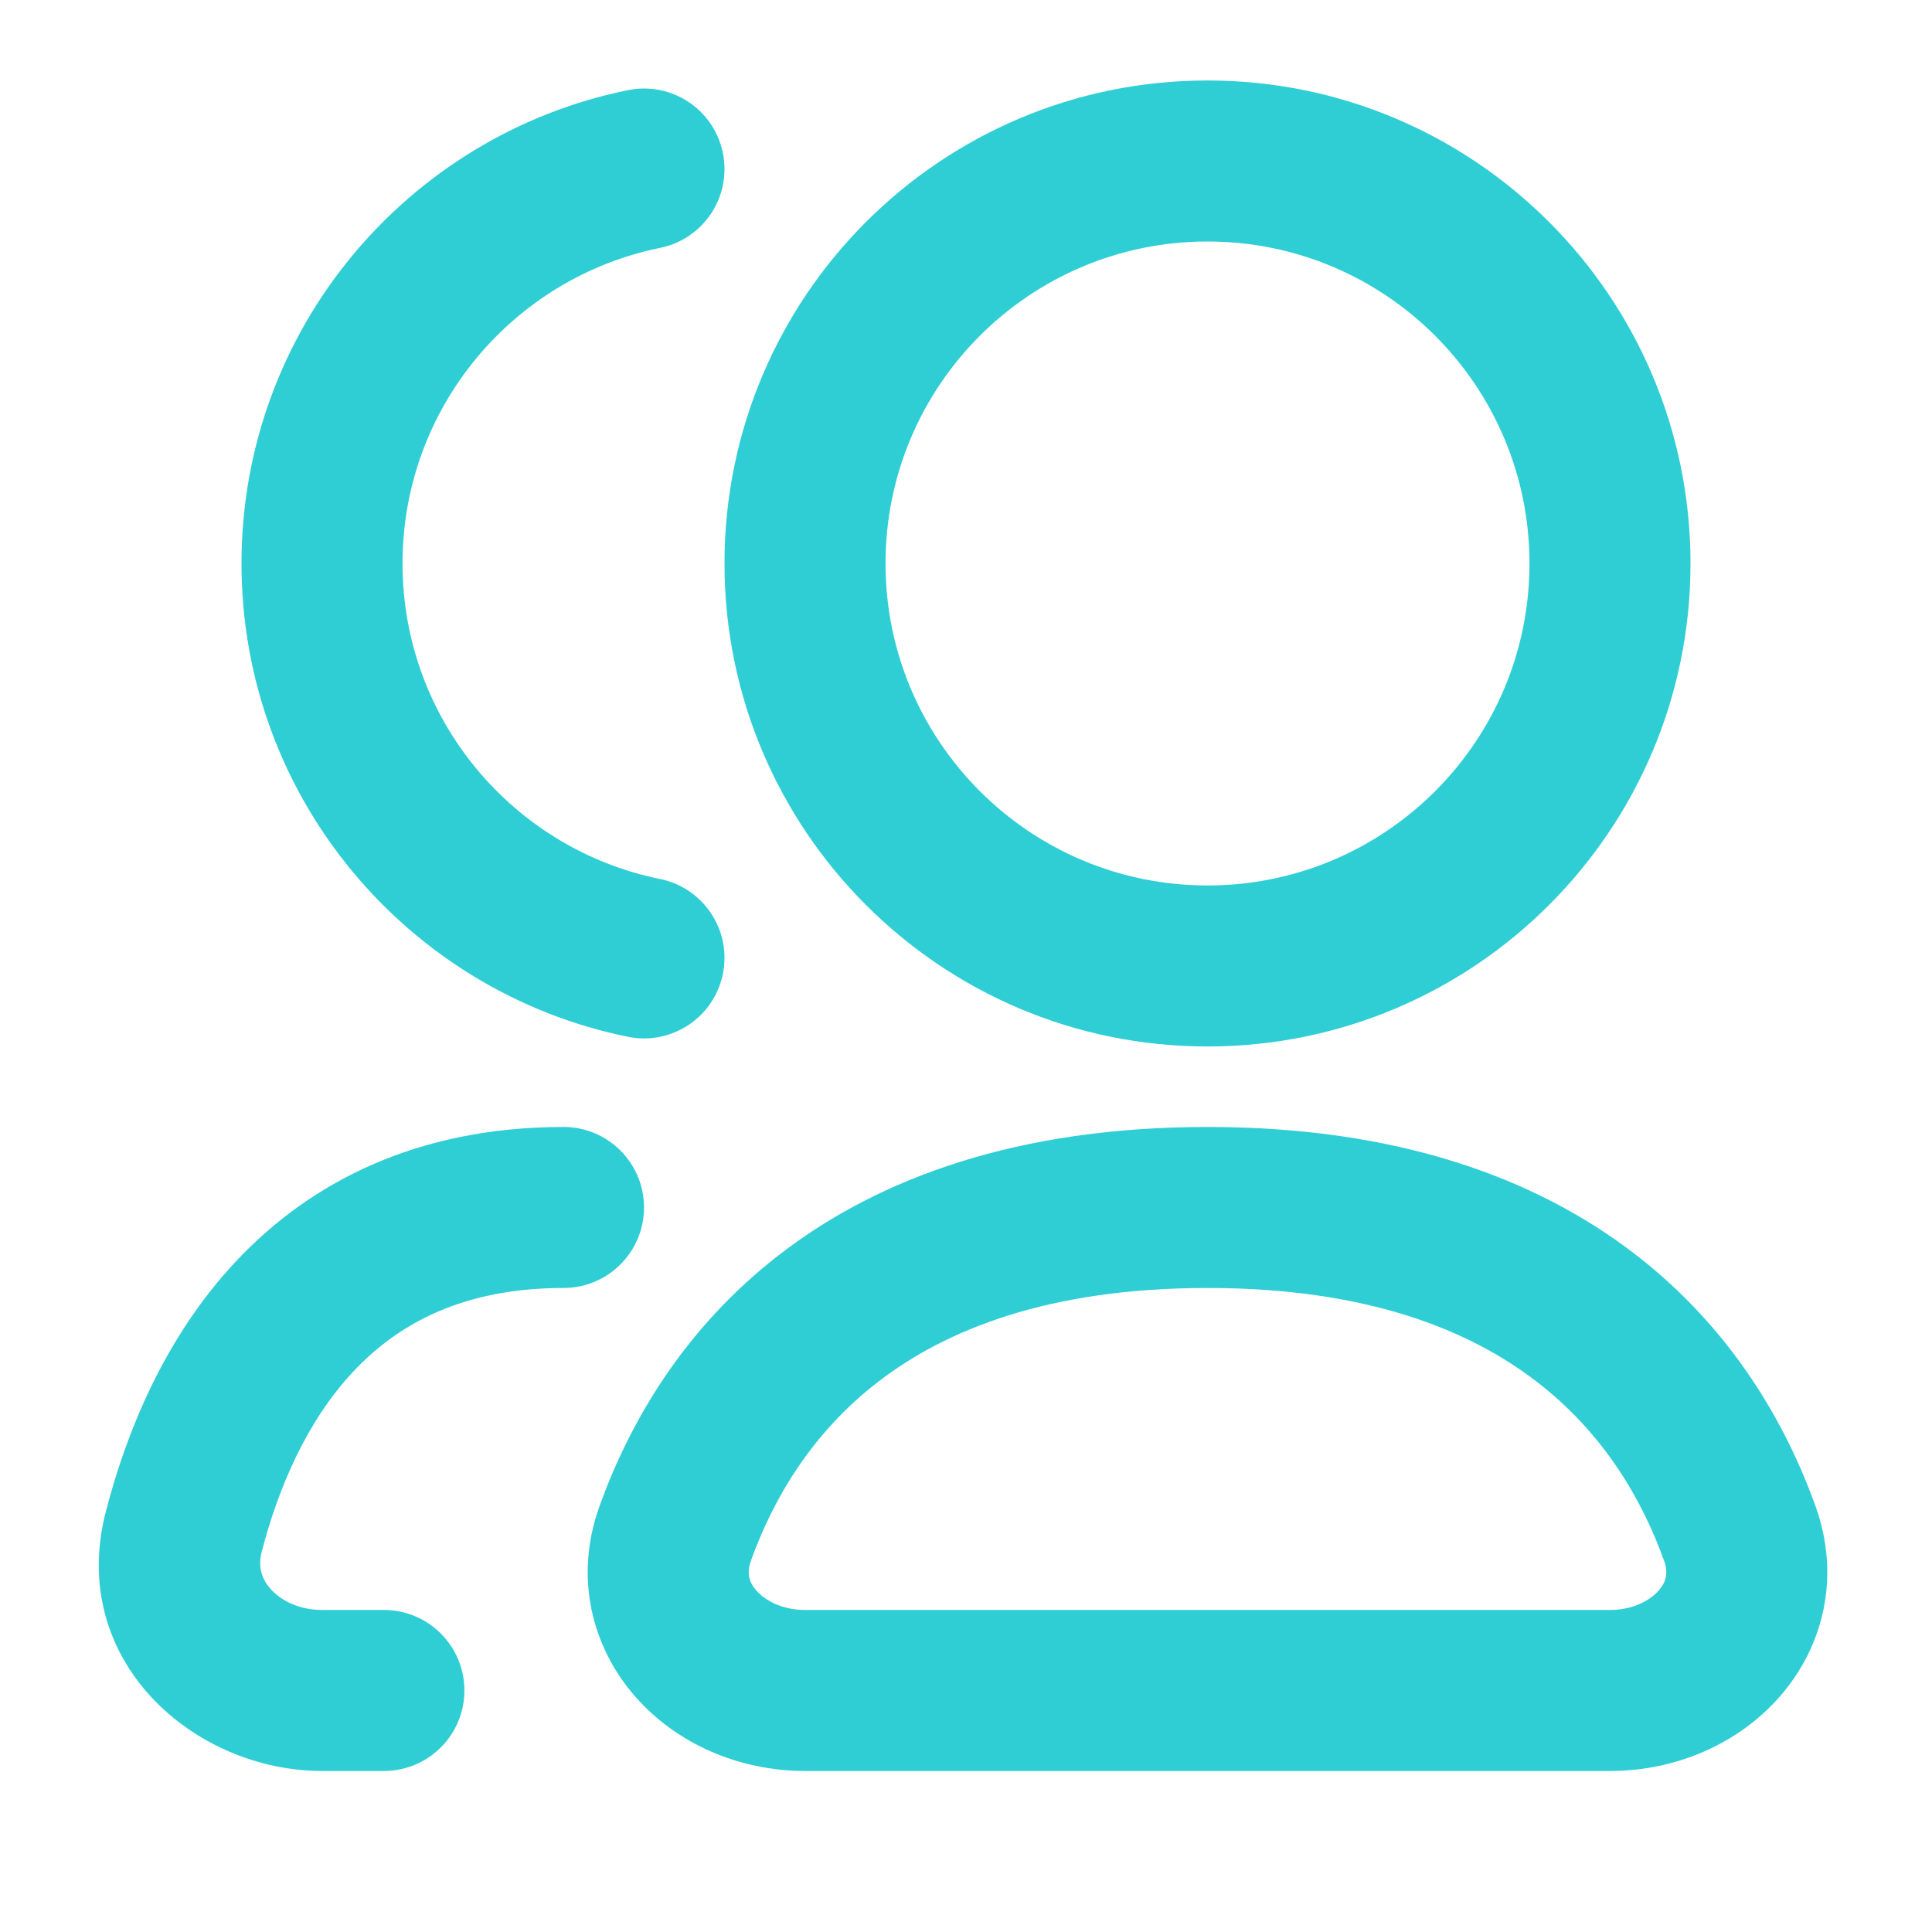 <svg width="32" height="32" viewBox="0 0 32 32" fill="none" xmlns="http://www.w3.org/2000/svg">
<path fill-rule="evenodd" clip-rule="evenodd" d="M28 9.333C28 13.751 24.418 17.333 20 17.333C15.582 17.333 12 13.751 12 9.333C12 4.915 15.582 1.333 20 1.333C24.418 1.333 28 4.915 28 9.333ZM25.333 9.333C25.333 12.278 22.946 14.666 20 14.666C17.055 14.666 14.667 12.278 14.667 9.333C14.667 6.387 17.055 4 20 4C22.946 4 25.333 6.387 25.333 9.333Z" fill="#2FCED5"/>
<path d="M10.932 4.106C11.654 3.96 12.12 3.256 11.973 2.534C11.827 1.813 11.123 1.346 10.402 1.493C6.749 2.234 4 5.461 4 9.333C4 13.205 6.749 16.431 10.402 17.173C11.123 17.319 11.827 16.853 11.973 16.131C12.12 15.41 11.654 14.706 10.932 14.559C8.498 14.065 6.667 11.911 6.667 9.333C6.667 6.754 8.498 4.6 10.932 4.106Z" fill="#2FCED5"/>
<path fill-rule="evenodd" clip-rule="evenodd" d="M12.931 20.764C14.574 19.503 16.866 18.666 20 18.666C23.135 18.666 25.426 19.503 27.07 20.764C28.701 22.017 29.589 23.606 30.07 24.945C30.494 26.122 30.197 27.275 29.486 28.092C28.8 28.881 27.762 29.333 26.667 29.333H13.334C12.239 29.333 11.2 28.881 10.514 28.092C9.803 27.275 9.506 26.122 9.93 24.945C10.412 23.606 11.299 22.017 12.931 20.764ZM14.554 22.88C13.431 23.742 12.798 24.85 12.439 25.847C12.364 26.055 12.406 26.204 12.526 26.343C12.671 26.509 12.956 26.666 13.334 26.666H26.667C27.045 26.666 27.329 26.509 27.474 26.343C27.595 26.204 27.636 26.055 27.561 25.847C27.202 24.85 26.569 23.742 25.446 22.88C24.335 22.027 22.639 21.333 20 21.333C17.362 21.333 15.665 22.027 14.554 22.88Z" fill="#2FCED5"/>
<path d="M4.335 25.702C4.608 24.651 5.076 23.546 5.849 22.72C6.584 21.935 7.654 21.333 9.333 21.333C10.07 21.333 10.667 20.736 10.667 20C10.667 19.263 10.07 18.666 9.333 18.666C6.906 18.666 5.134 19.582 3.902 20.898C2.709 22.173 2.086 23.751 1.754 25.032C1.109 27.512 3.219 29.333 5.333 29.333H6.359C7.095 29.333 7.692 28.736 7.692 28C7.692 27.263 7.095 26.666 6.359 26.666H5.333C4.957 26.666 4.657 26.512 4.486 26.323C4.332 26.152 4.27 25.95 4.335 25.702Z" fill="#2FCED5"/>
</svg>
